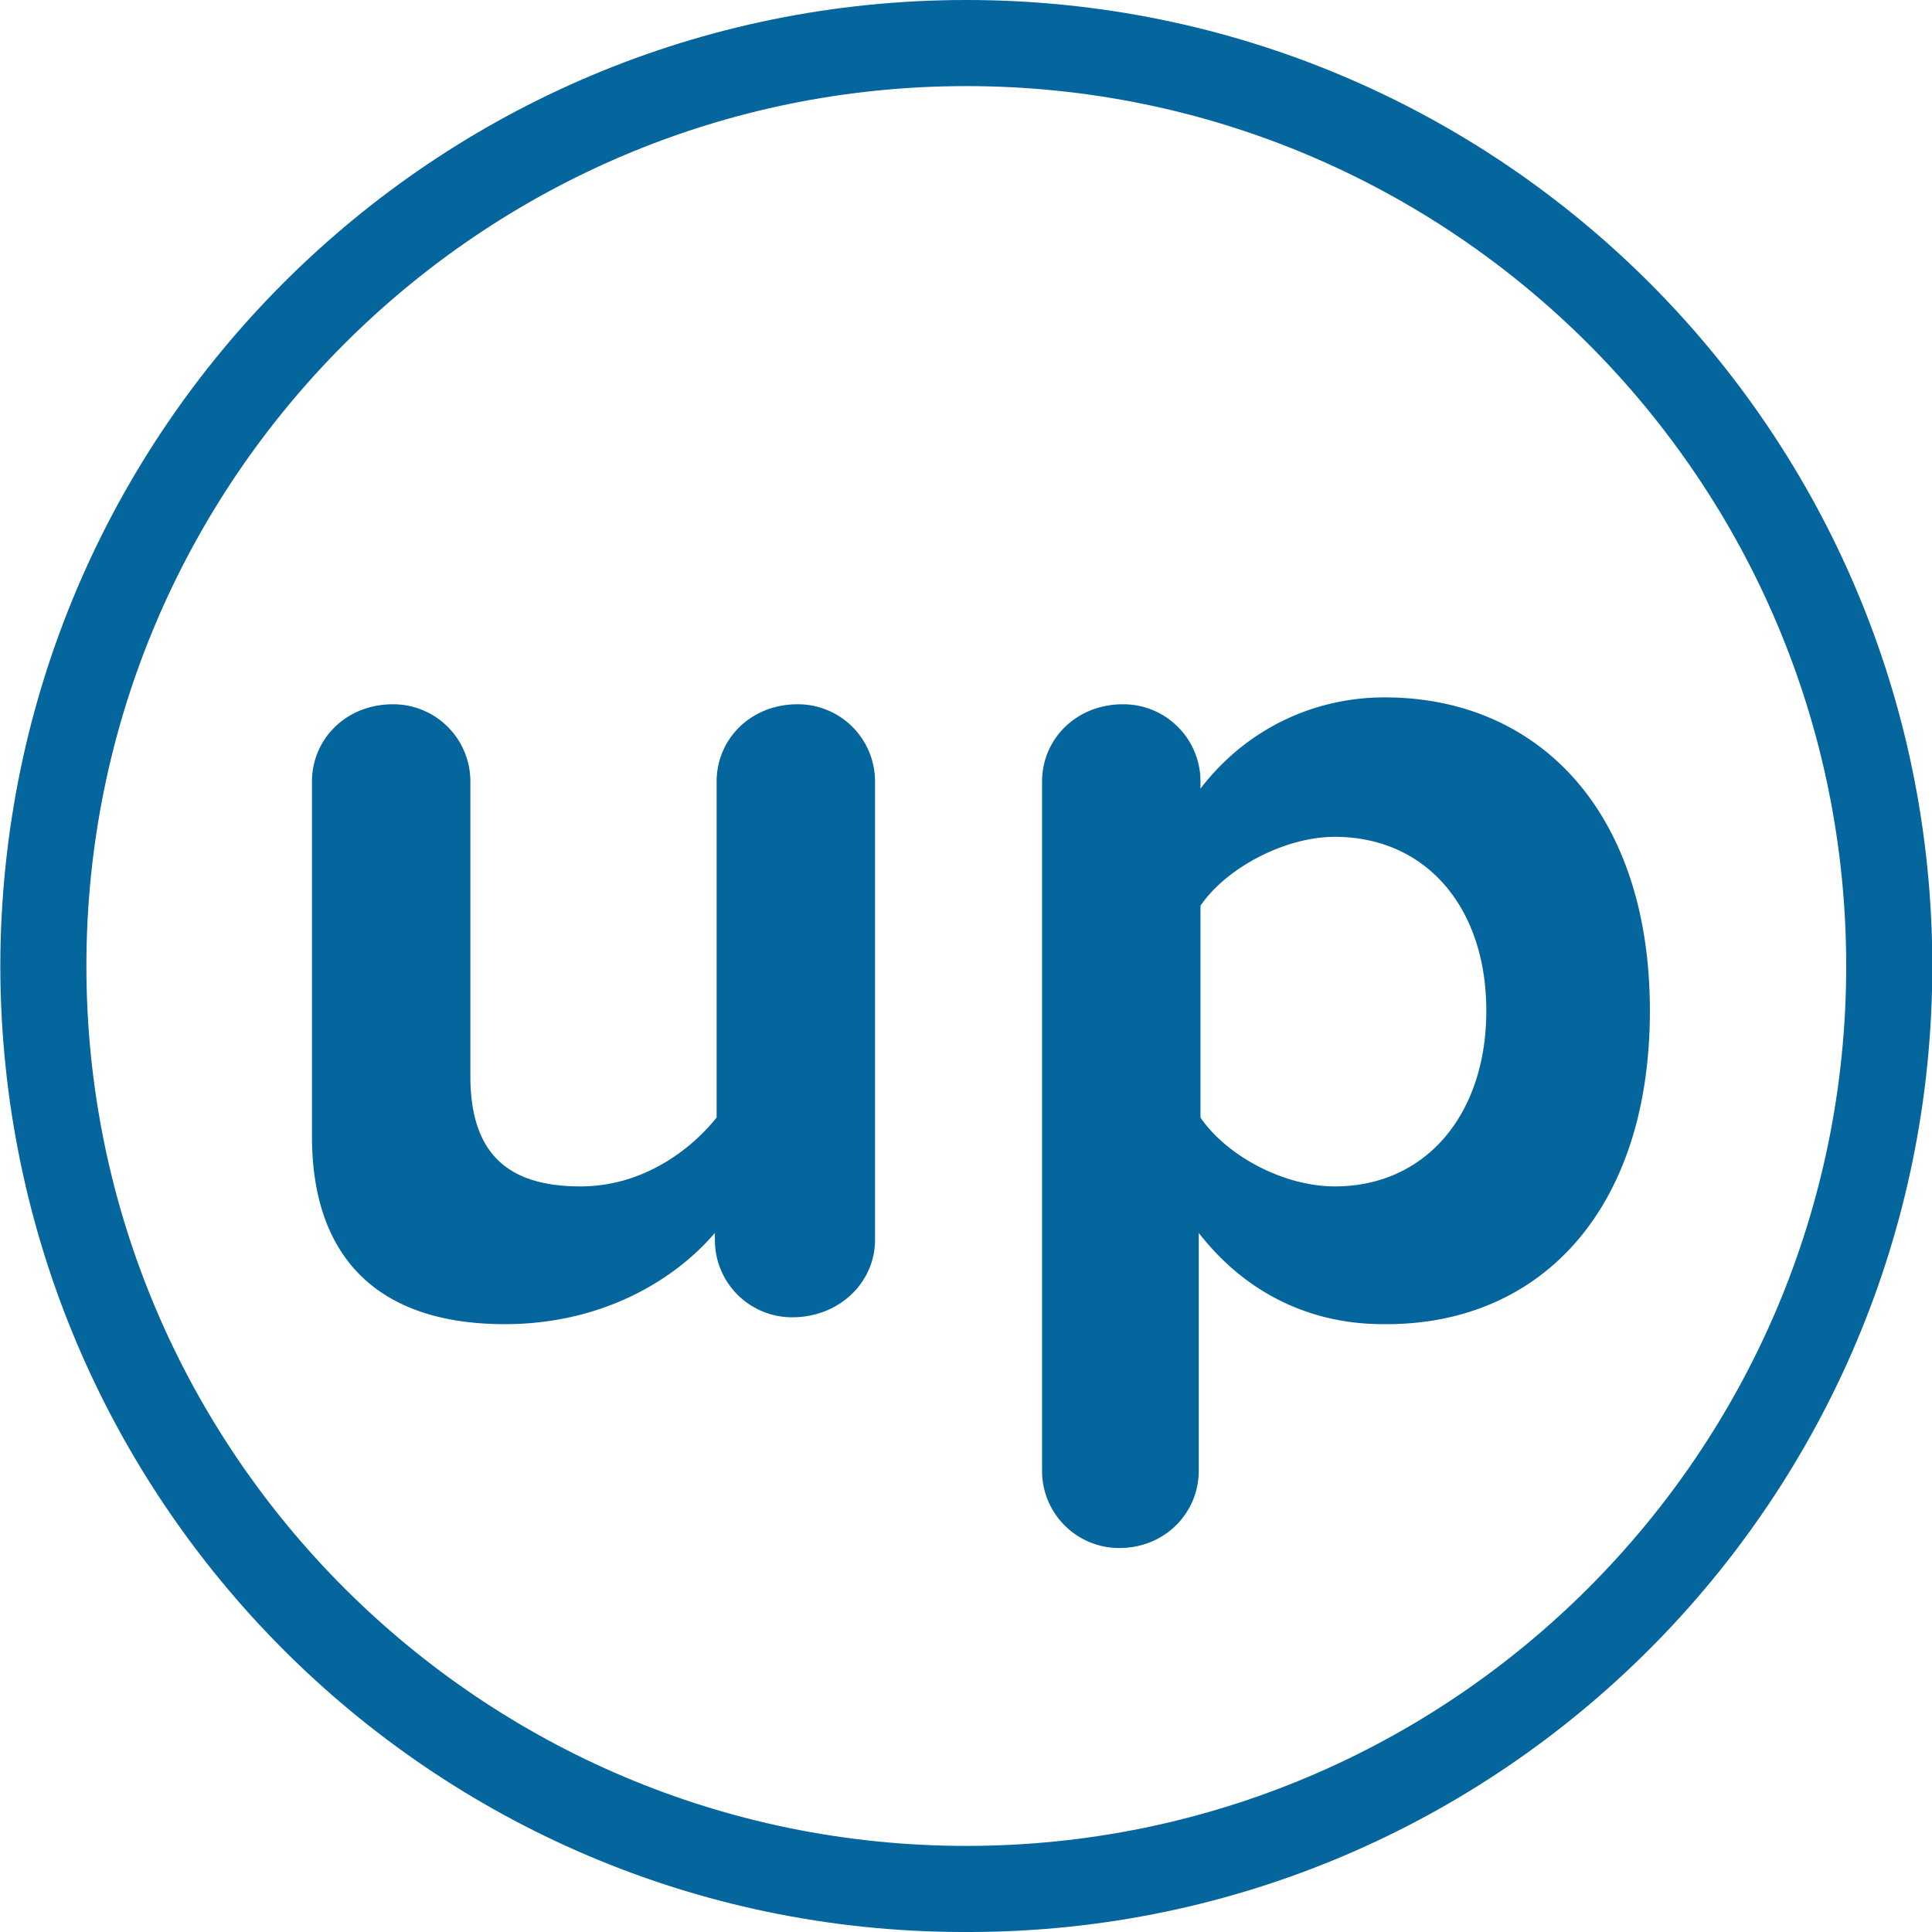 <?xml version="1.0" encoding="UTF-8"?>
<svg data-bbox="0.018 0 112 112" xmlns="http://www.w3.org/2000/svg" viewBox="0 0 112 112" height="112" width="112" data-type="color">
    <g>
        <g clip-path="url(#53428bff-100c-4616-8cca-bac0b61cb112)">
            <path fill="#05659D" d="M56.316 112h-.3v-4.991c28.15 0 51.01-22.86 51.01-51.009S84.166 4.991 56.016 4.991 5.009 27.851 5.009 56s22.86 51.009 51.009 51.009V112h-.3c-30.745-.1-55.6-25.055-55.7-55.9v-.2c.1-30.945 25.155-55.9 56-55.9 30.945 0 56 25.055 56 56 0 30.845-24.955 55.9-55.7 56" data-color="1"/>
            <path fill="#05659D" d="M86.163 58.595c0 5.99-3.494 10.182-8.784 10.182-2.995 0-6.289-1.797-7.786-3.993V52.506c1.497-2.196 4.89-3.993 7.786-3.993 5.29 0 8.784 4.093 8.784 10.082m9.483 0c0-11.579-6.488-18.167-15.372-18.167-4.193 0-8.086 1.897-10.681 5.29v-.399a4.473 4.473 0 0 0-4.492-4.492c-2.695 0-4.692 1.997-4.692 4.492v39.929a4.47 4.47 0 0 0 4.492 4.492c2.595 0 4.592-1.997 4.592-4.492V71.472c2.795 3.594 6.588 5.291 10.68 5.291 9.085.1 15.473-6.588 15.473-18.168m-44.92 13.277V45.319a4.473 4.473 0 0 0-4.492-4.492c-2.695 0-4.691 1.997-4.691 4.492v19.465c-1.597 1.997-4.392 3.993-7.886 3.993-3.893 0-6.389-1.597-6.389-6.388v-17.07a4.473 4.473 0 0 0-4.492-4.492c-2.695 0-4.691 1.997-4.691 4.492v20.563c0 6.788 3.593 10.881 11.18 10.881 5.69 0 9.882-2.595 12.178-5.29v.399a4.473 4.473 0 0 0 4.492 4.492c2.695 0 4.791-1.997 4.791-4.492" data-color="1"/>
        </g>
        <defs fill="none">
            <clipPath id="53428bff-100c-4616-8cca-bac0b61cb112">
                <path fill="#ffffff" d="M112 0v112H0V0z"/>
            </clipPath>
        </defs>
    </g>
</svg>
